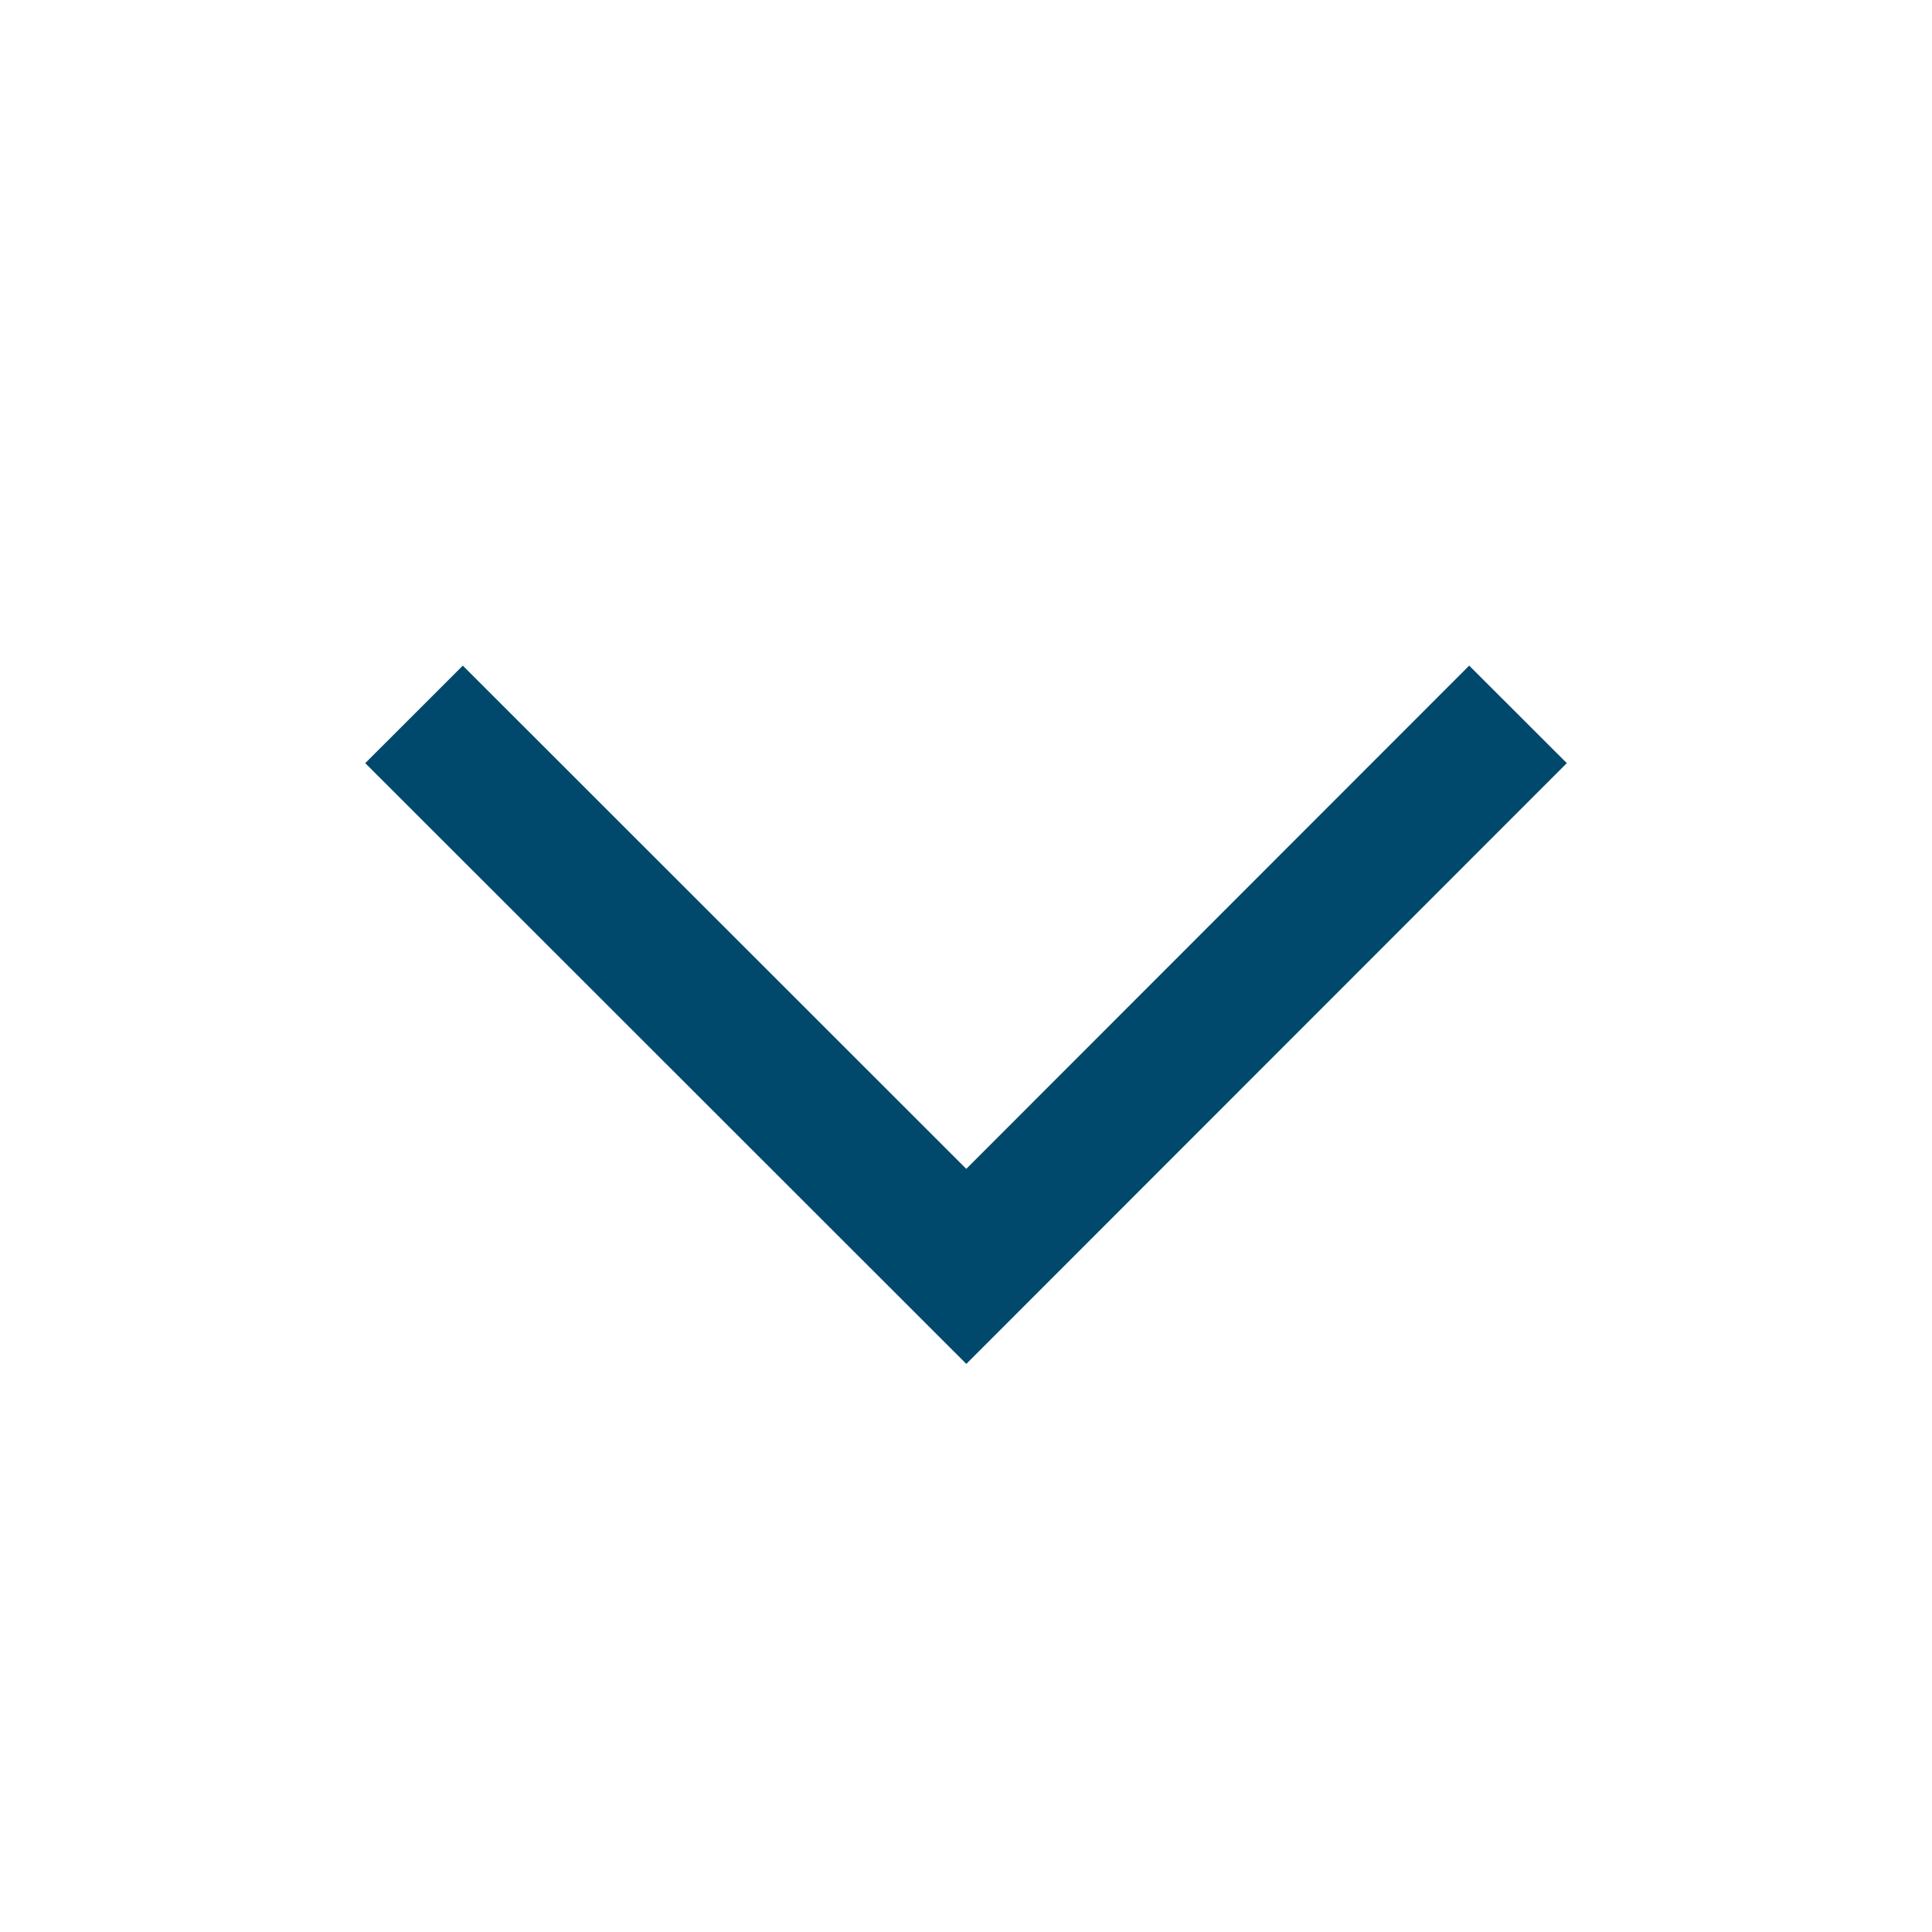 
<svg t="1730888435701" class="icon" viewBox="0 0 1024 1024" version="1.1"
    xmlns="http://www.w3.org/2000/svg" p-id="4263" width="32" height="32">
    <path
        d="M512.146 619.52L245.297 352.792 193.585 404.48l318.586 318.415 318.269-318.415-51.736-51.688z"
        p-id="4264" fill="#00496c"></path>
</svg>